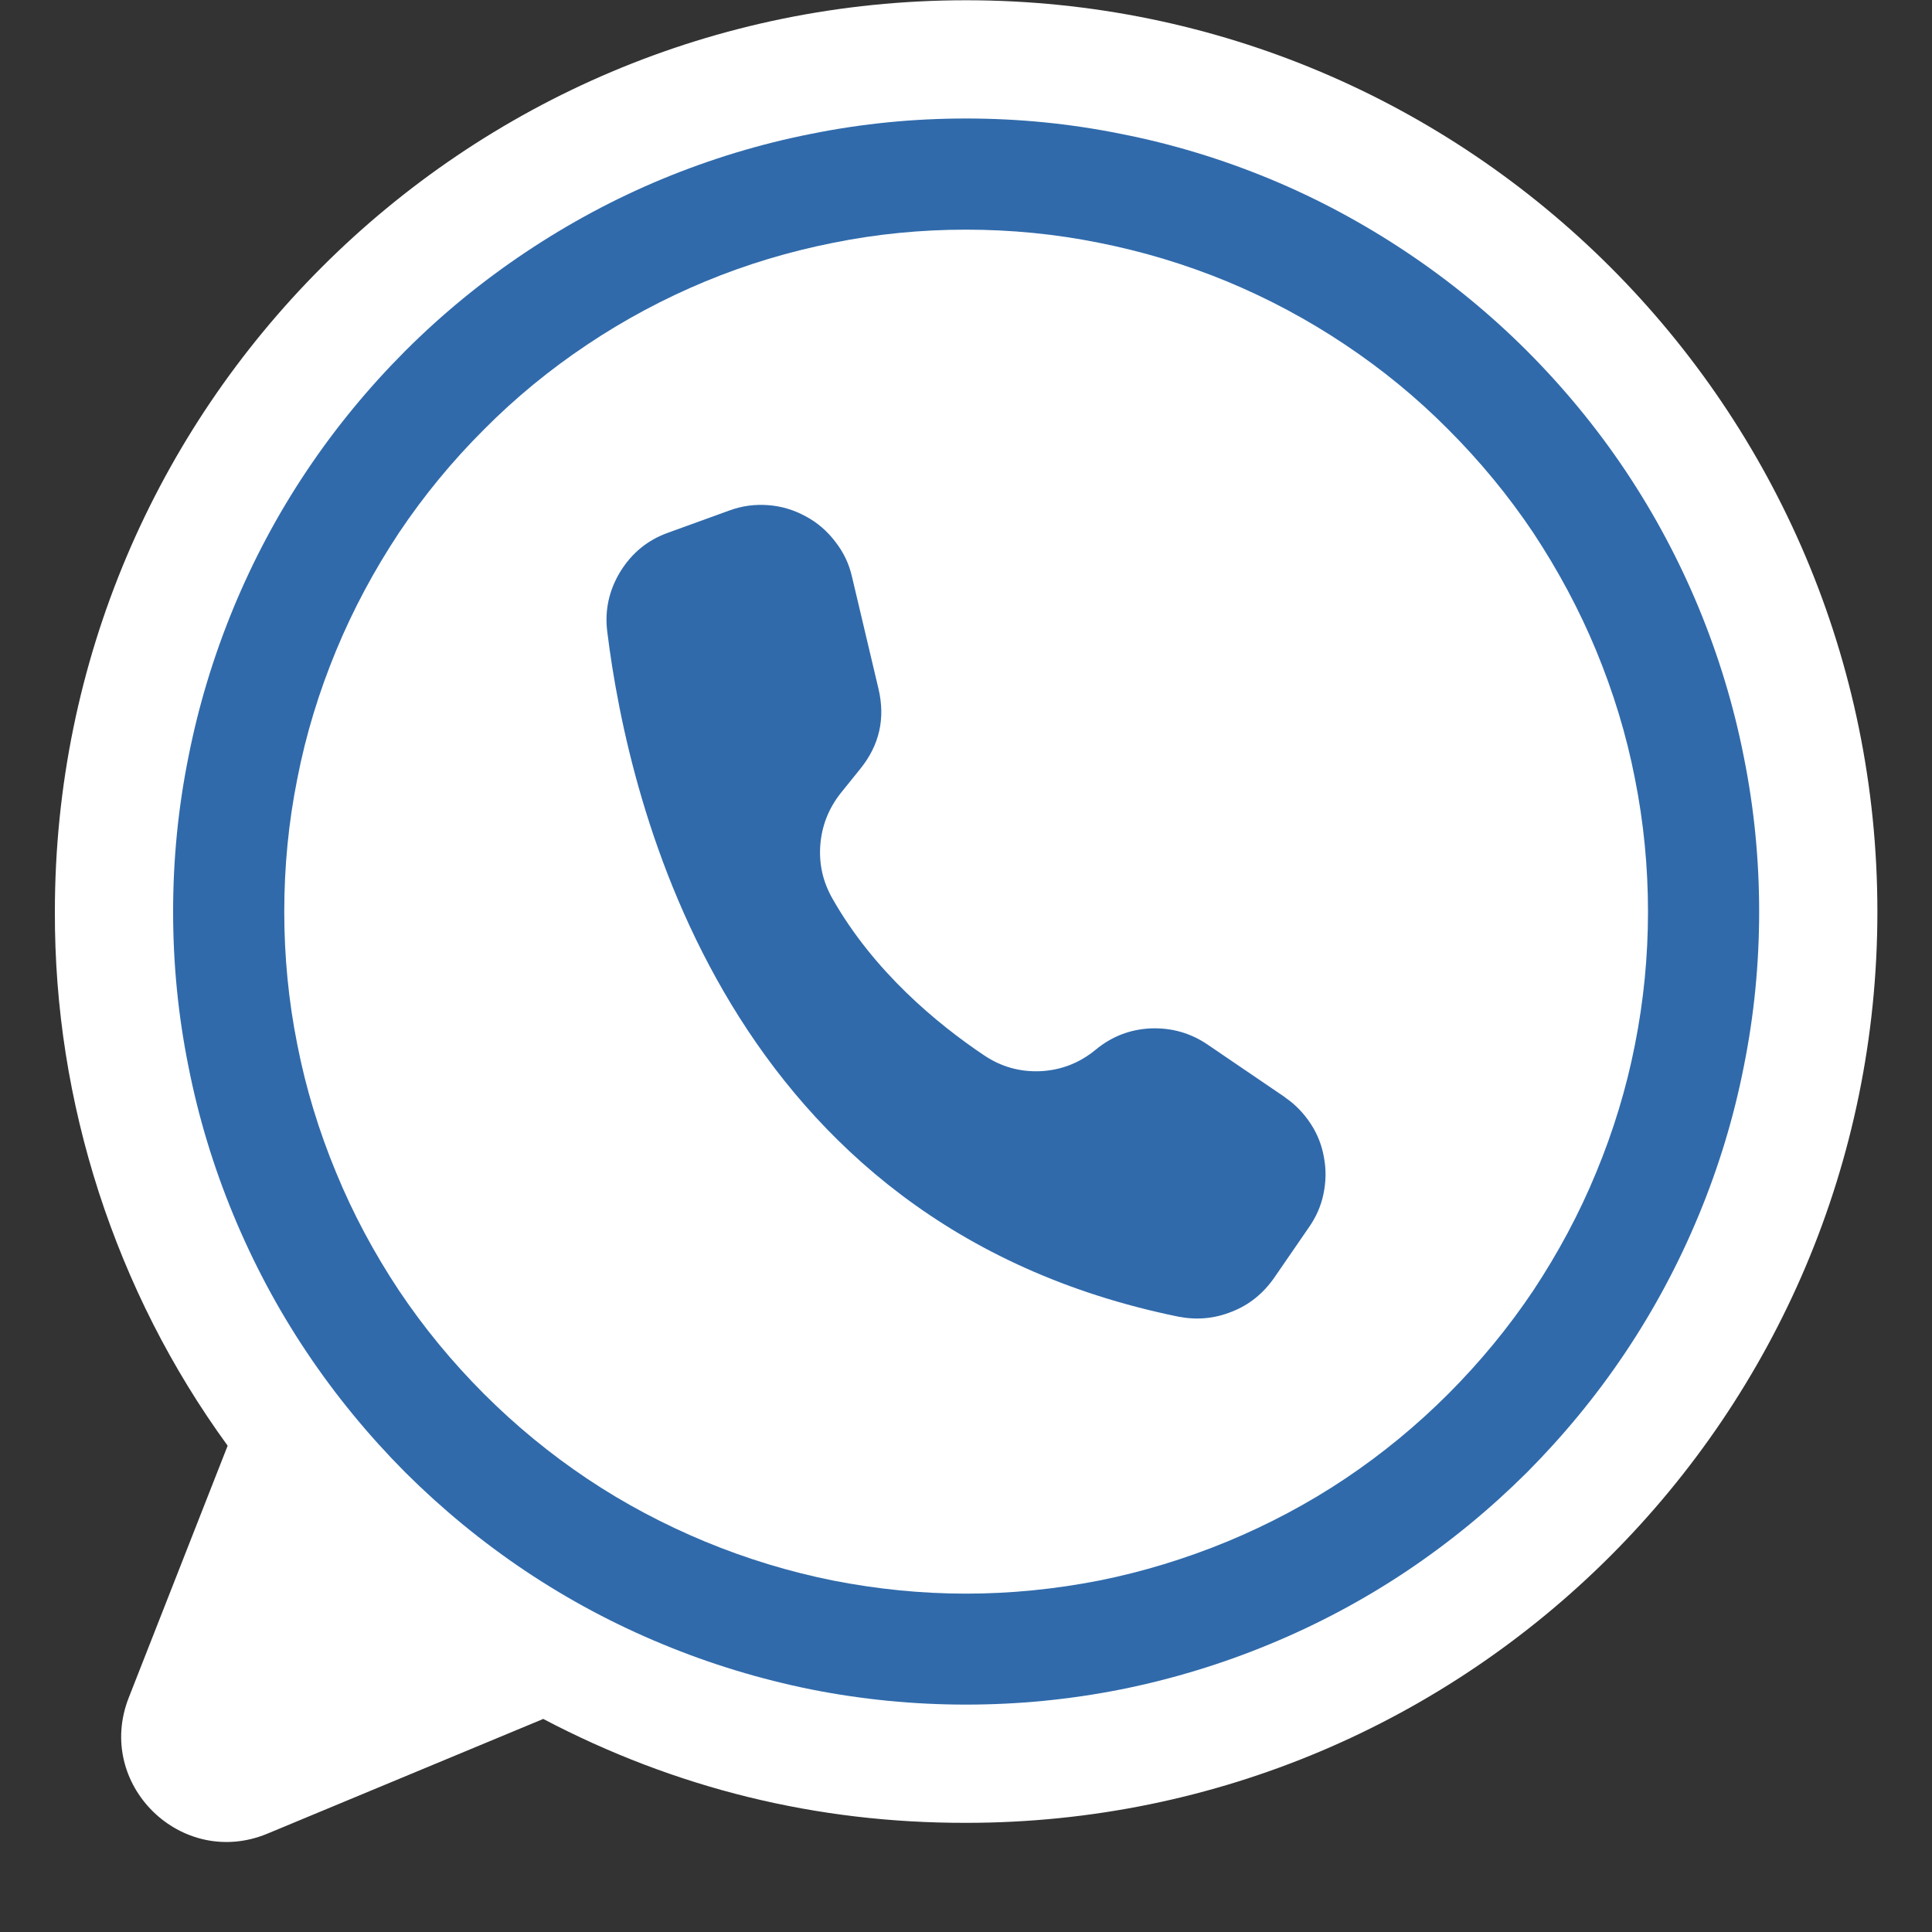 <svg xmlns="http://www.w3.org/2000/svg" xmlns:xlink="http://www.w3.org/1999/xlink" width="40" zoomAndPan="magnify" viewBox="0 0 30 30" height="40" preserveAspectRatio="xMidYMid meet" version="1.0"><rect x="0" y="0" width="30" height="30" fill="#333333" stroke="none"/><defs><clipPath id="329ae6a8d3"><path d="M 0.848 0 L 29.152 0 L 29.152 29 L 0.848 29 Z M 0.848 0 " clip-rule="nonzero"/></clipPath></defs><g clip-path="url(#329ae6a8d3)"><path fill="#ffffff" d="M 29.152 14.156 C 29.152 21.969 22.816 28.305 15 28.305 C 12.68 28.309 10.488 27.77 8.434 26.691 C 8.426 26.695 8.422 26.695 8.418 26.699 L 4.152 28.473 C 2.816 29.027 1.469 27.707 2 26.359 L 3.535 22.449 C 2.66 21.246 1.996 19.934 1.535 18.516 C 1.078 17.098 0.848 15.645 0.852 14.156 C 0.852 6.34 7.188 0.004 15 0.004 C 22.816 0.004 29.152 6.34 29.152 14.156 Z M 29.152 14.156 " fill-opacity="1" fill-rule="nonzero"/></g><path fill="#306aab" d="M 27.316 14.156 C 27.316 14.965 27.238 15.766 27.078 16.559 C 26.922 17.352 26.688 18.121 26.379 18.867 C 26.07 19.613 25.691 20.324 25.242 20.996 C 24.793 21.668 24.281 22.289 23.711 22.863 C 23.137 23.434 22.516 23.945 21.844 24.395 C 21.172 24.844 20.461 25.223 19.715 25.531 C 18.969 25.84 18.199 26.074 17.402 26.234 C 16.609 26.391 15.809 26.469 15 26.469 C 14.191 26.469 13.391 26.391 12.598 26.234 C 11.805 26.074 11.035 25.84 10.289 25.531 C 9.543 25.223 8.832 24.844 8.16 24.395 C 7.488 23.945 6.867 23.434 6.293 22.863 C 5.723 22.289 5.211 21.668 4.762 20.996 C 4.312 20.324 3.934 19.613 3.625 18.867 C 3.316 18.121 3.082 17.352 2.926 16.559 C 2.766 15.766 2.688 14.965 2.688 14.156 C 2.688 13.348 2.766 12.547 2.926 11.754 C 3.082 10.961 3.316 10.191 3.625 9.441 C 3.934 8.695 4.312 7.984 4.762 7.312 C 5.211 6.641 5.723 6.02 6.293 5.449 C 6.867 4.875 7.488 4.367 8.16 3.918 C 8.832 3.469 9.543 3.086 10.289 2.777 C 11.035 2.469 11.805 2.234 12.598 2.078 C 13.391 1.918 14.191 1.84 15 1.84 C 15.809 1.84 16.609 1.918 17.402 2.078 C 18.199 2.234 18.969 2.469 19.715 2.777 C 20.461 3.086 21.172 3.469 21.844 3.918 C 22.516 4.367 23.137 4.875 23.711 5.449 C 24.281 6.02 24.793 6.641 25.242 7.312 C 25.691 7.984 26.07 8.695 26.379 9.441 C 26.688 10.191 26.922 10.961 27.078 11.754 C 27.238 12.547 27.316 13.348 27.316 14.156 Z M 27.316 14.156 " fill-opacity="1" fill-rule="nonzero"/><path fill="#ffffff" d="M 25.59 14.156 C 25.59 14.852 25.523 15.539 25.387 16.223 C 25.254 16.902 25.051 17.566 24.785 18.207 C 24.52 18.852 24.191 19.461 23.809 20.039 C 23.422 20.617 22.98 21.152 22.488 21.645 C 22 22.133 21.465 22.574 20.887 22.961 C 20.309 23.348 19.695 23.672 19.055 23.938 C 18.41 24.203 17.75 24.406 17.066 24.543 C 16.387 24.676 15.695 24.746 15 24.746 C 14.305 24.746 13.617 24.676 12.938 24.543 C 12.254 24.406 11.59 24.203 10.949 23.938 C 10.309 23.672 9.695 23.348 9.117 22.961 C 8.539 22.574 8.004 22.133 7.516 21.645 C 7.023 21.152 6.582 20.617 6.195 20.039 C 5.812 19.461 5.484 18.852 5.219 18.207 C 4.953 17.566 4.75 16.902 4.617 16.223 C 4.48 15.539 4.414 14.852 4.414 14.156 C 4.414 13.461 4.48 12.77 4.617 12.09 C 4.75 11.406 4.953 10.746 5.219 10.102 C 5.484 9.461 5.812 8.852 6.195 8.273 C 6.582 7.695 7.023 7.16 7.516 6.668 C 8.004 6.176 8.539 5.738 9.117 5.352 C 9.695 4.965 10.309 4.637 10.949 4.371 C 11.59 4.105 12.254 3.906 12.938 3.77 C 13.617 3.633 14.305 3.566 15 3.566 C 15.695 3.566 16.387 3.633 17.066 3.77 C 17.75 3.906 18.41 4.105 19.055 4.371 C 19.695 4.637 20.309 4.965 20.887 5.352 C 21.465 5.738 22 6.176 22.488 6.668 C 22.98 7.16 23.422 7.695 23.809 8.273 C 24.191 8.852 24.52 9.461 24.785 10.102 C 25.051 10.746 25.254 11.406 25.387 12.09 C 25.523 12.77 25.59 13.461 25.59 14.156 Z M 25.59 14.156 " fill-opacity="1" fill-rule="nonzero"/><path fill="#306aab" d="M 13.641 10.695 L 13.23 8.957 C 13.184 8.754 13.098 8.574 12.969 8.41 C 12.844 8.246 12.691 8.113 12.508 8.016 C 12.328 7.918 12.133 7.859 11.93 7.844 C 11.723 7.828 11.523 7.855 11.328 7.926 L 10.379 8.27 C 10.059 8.383 9.812 8.586 9.633 8.875 C 9.457 9.164 9.387 9.477 9.43 9.812 C 9.762 12.504 11.285 19.012 18.297 20.445 C 18.582 20.5 18.859 20.477 19.129 20.367 C 19.398 20.262 19.613 20.086 19.781 19.848 L 20.324 19.059 C 20.434 18.902 20.512 18.73 20.551 18.539 C 20.59 18.352 20.594 18.164 20.559 17.977 C 20.527 17.785 20.457 17.609 20.352 17.449 C 20.246 17.289 20.117 17.152 19.957 17.043 L 19.949 17.035 L 18.75 16.219 C 18.484 16.039 18.191 15.957 17.867 15.969 C 17.547 15.984 17.262 16.094 17.012 16.301 C 16.766 16.504 16.48 16.617 16.16 16.633 C 15.84 16.648 15.547 16.566 15.281 16.387 C 14.551 15.898 13.566 15.082 12.926 13.953 C 12.777 13.691 12.715 13.414 12.738 13.117 C 12.762 12.82 12.867 12.555 13.051 12.32 L 13.359 11.938 C 13.656 11.57 13.75 11.156 13.641 10.695 Z M 13.641 10.695 " fill-opacity="1" fill-rule="nonzero"/></svg>